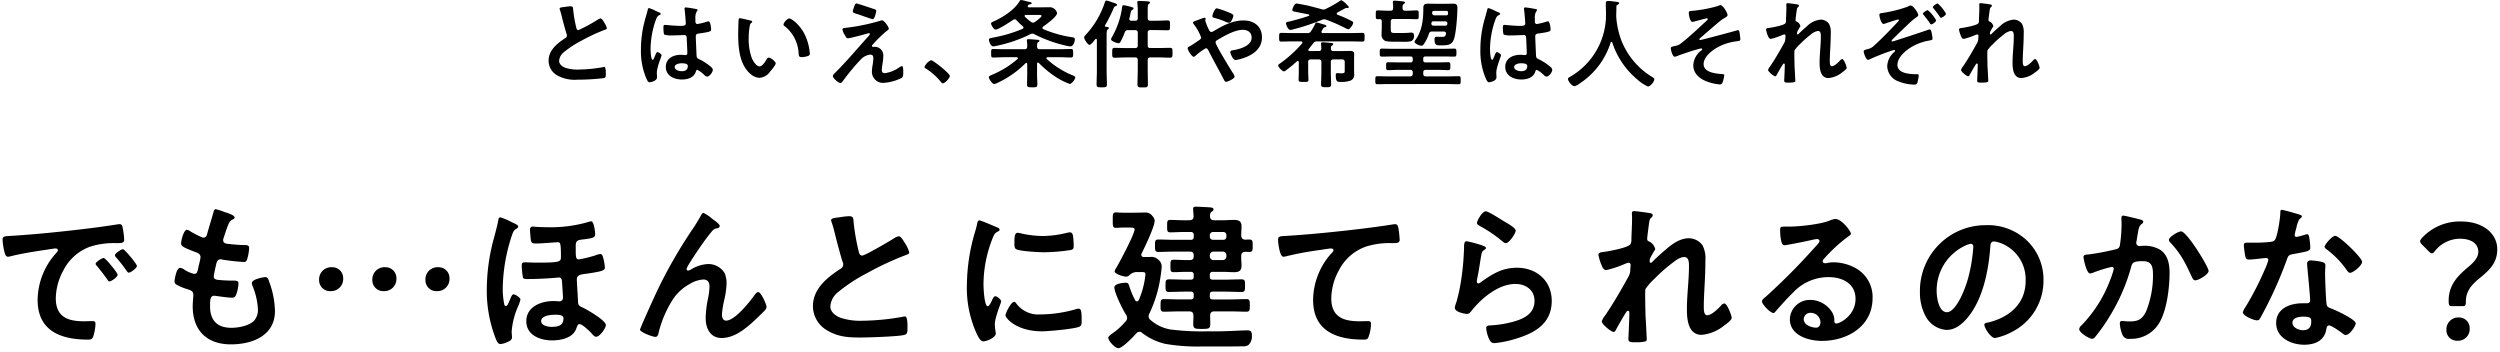 <svg xmlns="http://www.w3.org/2000/svg" width="596" height="84" viewBox="0 0 596 84">
  <g id="グループ_77" data-name="グループ 77" transform="translate(-341 -2399)">
    <rect id="長方形_139" data-name="長方形 139" width="596" height="84" transform="translate(341 2399)" fill="#fff" opacity="0"/>
    <path id="パス_104" data-name="パス 104" d="M-300.39-23.788a17.024,17.024,0,0,0,.418,2.736c.114.418.3,1.254.836,1.254a2.933,2.933,0,0,0,.57-.076c2.432-.646,5.852-1.178,8.4-1.558.38-.038,2.128-.342,2.394-.342s.57.114.57.456c0,.19-.228.456-.646.912A16.878,16.878,0,0,0-292.03-9.5c0,7.41,5.548,9.462,12.008,9.462.646,0,.95-.076,1.216-.646a10.755,10.755,0,0,0,.57-3.116c0-.608-.3-.646-.874-.646-.418,0-1.254.038-1.9.038-3.876,0-6.688-1.064-6.688-5.472a14.227,14.227,0,0,1,1.824-6.688,11.548,11.548,0,0,1,6.46-5.662,18.823,18.823,0,0,1,6.308-.8c.912-.038,1.71.038,1.71-.8a17.288,17.288,0,0,0-.342-2.774c-.076-.456-.152-.95-.722-.95a2.167,2.167,0,0,0-.494.038c-2.85.456-5.738.836-8.626,1.178-5.51.646-11.058,1.216-16.606,1.558C-299.858-24.662-300.39-24.776-300.39-23.788Zm28.728,2.2c-.456,0-1.938.988-1.938,1.444a.908.908,0,0,0,.266.494,32.152,32.152,0,0,1,2.47,3.154c.152.19.3.494.57.494.456,0,1.938-1.064,1.938-1.6C-268.356-18.05-271.282-21.584-271.662-21.584Zm-4.6,2.09c-.418,0-1.938.95-1.938,1.406,0,.19.228.418.342.532.836,1.026,1.672,2.09,2.432,3.192.152.19.266.456.532.456.418,0,1.938-1.026,1.938-1.6C-272.954-15.96-275.842-19.494-276.26-19.494Zm28.614-11.02a14.34,14.34,0,0,0-1.9-.608c-.38,0-.456.342-.57.76-.3,1.1-1.14,3.8-1.482,5.092-.114.418-.266.912-.874.912a1.17,1.17,0,0,1-.494-.114,23.73,23.73,0,0,1-2.584-1.33,2.066,2.066,0,0,0-.874-.418c-.8,0-1.406,2.622-1.406,3.268,0,.684.76,1.026,3.42,2.052.532.19,1.216.418,1.216,1.254a7.859,7.859,0,0,1-.152.836c-.114.57-.266,1.064-.342,1.482-.228,1.1-.342,1.634-.988,1.634a6.894,6.894,0,0,1-2.432-1.064,2.092,2.092,0,0,0-.95-.38c-.95,0-1.33,3-1.33,3.23,0,.494.3.684.722.912a12.619,12.619,0,0,0,2.242.912c.874.266,1.52.494,1.52,1.33,0,.38-.152,1.824-.152,2.774,0,5.776,3.382,9.082,9.12,9.082,5.054,0,10.488-2.052,10.488-7.942a20.832,20.832,0,0,0-1.254-6.65c-.3-.836-.418-1.444-1.026-1.444-.418,0-3.23.494-3.23,1.406a2,2,0,0,0,.152.684,16.423,16.423,0,0,1,1.292,5.51,3.824,3.824,0,0,1-.836,2.7c-1.178,1.33-3.8,1.786-5.51,1.786-3.306,0-5.054-1.748-5.054-5.054,0-1.634,0-2.584,1.026-2.584a3.789,3.789,0,0,1,.608.076c.912.114,2.7.38,3.572.38.646,0,.874-.3,1.064-.874a8.4,8.4,0,0,0,.494-2.546c0-.38-.114-.646-1.14-.646-1.14,0-2.28-.038-3.42-.152-.532-.038-1.33-.076-1.33-.874,0-.3.532-2.7.646-3.154.152-.494.418-.912,1.026-.912a1.11,1.11,0,0,1,.342.076,47.749,47.749,0,0,0,5.168.57c.532,0,.684-.3.836-.836a11.2,11.2,0,0,0,.418-2.47c0-.76-.57-.722-1.292-.722-1.292-.038-2.584-.152-3.876-.3-.532-.076-1.026-.228-1.026-.874a1.341,1.341,0,0,1,.114-.532c.3-.912.608-1.862.95-2.774.532-1.368.8-1.406,1.33-1.672.19-.114.342-.228.342-.418C-245.062-29.754-247-30.286-247.646-30.514Zm25.764,13.224a2.888,2.888,0,0,0-3.04,3.04,2.594,2.594,0,0,0,2.736,2.66,2.891,2.891,0,0,0,3-3.078A2.576,2.576,0,0,0-221.882-17.29Zm12.692,0a2.888,2.888,0,0,0-3.04,3.04,2.594,2.594,0,0,0,2.736,2.66,2.891,2.891,0,0,0,3-3.078A2.576,2.576,0,0,0-209.19-17.29Zm12.654,0a2.888,2.888,0,0,0-3.04,3.04,2.594,2.594,0,0,0,2.736,2.66,2.891,2.891,0,0,0,3-3.078A2.576,2.576,0,0,0-196.536-17.29ZM-168.72-5.966c.608,0,2.052-.038,2.052.836,0,1.71-1.178,2.052-2.85,2.052-.836,0-2.47-.266-2.47-1.368C-171.988-5.776-169.67-5.966-168.72-5.966Zm8.664-22.268a1.616,1.616,0,0,0-.418.076,32.051,32.051,0,0,1-9.842,1.33c-.76,0-2.432-.038-3.116-.114a2.337,2.337,0,0,0-.494-.038c-.532,0-.722.3-.722.76,0,.342.152,2.28.228,2.584.152.646.57.684,1.254.684,1.52,0,4.636-.3,5.092-.3.684,0,.8.19.8,3.572,0,1.178-.494,1.292-6.08,1.292-.874,0-1.748-.076-2.508-.076-.646,0-.76.266-.76.874a21.963,21.963,0,0,0,.3,2.812c.19.38.988.3,1.368.3,1.786,0,5.054-.152,6.84-.342.114,0,.228-.038.3-.038.608,0,.76.456.8.95.038.8.228,3.268.228,3.914a.819.819,0,0,1-.836.836c-.228,0-.836-.076-1.406-.076-2.964,0-6.5,1.33-6.5,4.826,0,3.344,3.344,4.56,6.156,4.56,2.09,0,4.94-.57,5.738-2.774.266-.684.342-1.1.8-1.1.684,0,2.242,1.558,2.736,2.052.076.076.152.19.228.266.38.418.646.684.988.684.874,0,2.318-2.052,2.318-2.774,0-1.14-4.484-3.686-5.51-4.18-.95-.418-1.1-.57-1.14-1.634-.038-1.254-.266-4.18-.266-5.092,0-1.178,1.14-1.178,2.736-1.406,3.192-.494,3.952-.684,3.952-1.444a12.849,12.849,0,0,0-.342-2.052c-.152-.608-.3-1.14-.722-1.14a3.891,3.891,0,0,0-1.14.3,29.523,29.523,0,0,1-4.028.988c-.646,0-.722-.608-.722-2.014v-1.292c0-.95.342-1.292,1.292-1.406,2.584-.3,3.344-.456,3.344-1.216C-159.106-25.612-159.372-28.234-160.056-28.234Zm-18.886.228a13.943,13.943,0,0,0-2.774-1.178c-.38,0-.456.456-.494.722-.228,1.216-.57,2.432-.874,3.648a46.854,46.854,0,0,0-1.862,12.578,31.34,31.34,0,0,0,2.128,11.97c.228.532.494,1.292,1.14,1.292a5.286,5.286,0,0,0,1.672-.494c.57-.266,1.064-.456,1.064-1.14,0-.418-.076-.874-.076-1.368a18.171,18.171,0,0,1,1.52-5.966,8.425,8.425,0,0,0,.57-1.634c0-.494-1.254-1.254-1.634-1.254-.342,0-.532.494-.684.836a8.368,8.368,0,0,1-.342.8c-.3.722-.494,1.14-.8,1.14a.375.375,0,0,1-.38-.342,18.266,18.266,0,0,1-.38-3.838,41.632,41.632,0,0,1,2.28-12.92c.342-.874.494-1.026.874-1.254.19-.114.532-.266.532-.57C-177.46-27.436-178.524-27.778-178.942-28.006Zm31.2,23.9c-.038.076-.684,1.634-.684,1.672,0,.646,3.04,1.748,3.648,1.748.646,0,.722-.684.836-1.178a26.311,26.311,0,0,1,3.5-7.98,11.284,11.284,0,0,1,3.876-3.458,7.078,7.078,0,0,1,3.268-1.064c1.1,0,1.444.76,1.444,1.748a17.119,17.119,0,0,1-.418,3.078,24.468,24.468,0,0,0-.494,4.408c0,2.394,1.1,4.712,3.8,4.712,2.964,0,5.548-2.09,7.638-3.99.912-.836,1.786-1.71,2.66-2.584a1.466,1.466,0,0,0,.418-.836c0-.532-1.292-3.534-1.976-3.534-.3,0-.57.3-.76.532-1.178,1.672-4.788,6.27-6.916,6.27-.76,0-.988-.8-.988-1.444a21.718,21.718,0,0,1,.608-3.724,20,20,0,0,0,.494-3.686,6.357,6.357,0,0,0-.418-2.394,4.515,4.515,0,0,0-4.028-2.242,8.542,8.542,0,0,0-4.028,1.292,1.518,1.518,0,0,1-.684.266.409.409,0,0,1-.38-.38c0-.532,3.306-5.358,3.838-6.08a37.676,37.676,0,0,1,2.394-3.116,1.643,1.643,0,0,1,.988-.494c.342-.038.684-.19.684-.608s-1.368-1.368-1.748-1.634a9.586,9.586,0,0,0-2.128-1.444c-.266,0-.456.38-.57.57-.494.912-.988,1.71-1.558,2.622a117.506,117.506,0,0,0-7.942,13.414C-144.932-10.488-146.338-7.3-147.744-4.1Zm44.878-24.4a2,2,0,0,0,.114.456,24.15,24.15,0,0,1,.722,2.508c.38,1.558,1.444,5.586,1.9,6.954a1.3,1.3,0,0,1,.152.684,1.179,1.179,0,0,1-.646.988c-3.154,2.052-6.574,4.75-6.574,8.892a6.689,6.689,0,0,0,3.5,5.852c2.508,1.482,4.978,1.634,7.79,1.634,1.824,0,9.006-.228,10.45-.608.76-.19.8-.608.8-1.6v-.456c0-.8-.038-2.356-.57-2.356a1.052,1.052,0,0,0-.342.038,57.35,57.35,0,0,1-9.918.988,15.185,15.185,0,0,1-5.054-.684c-1.178-.418-2.508-1.368-2.508-2.736a4.785,4.785,0,0,1,1.862-3.42,38.631,38.631,0,0,1,6.84-4.484,69.882,69.882,0,0,1,9.386-4.37c.3-.114.722-.228.722-.608a7.6,7.6,0,0,0-1.1-2.318c-.228-.38-.874-1.52-1.368-1.52a2.431,2.431,0,0,0-.988.38c-.988.646-7.068,4.218-7.752,4.218-.646,0-.76-.646-.874-1.14a51.963,51.963,0,0,1-1.178-6.8c-.076-.874,0-1.444-1.064-1.444a14.108,14.108,0,0,0-1.824.19C-101.612-29.07-102.866-29.07-102.866-28.5ZM-59.242-9.044c-.722,0-2.052,2.7-2.052,3.23,0,.608,2.546,3.8,8.7,3.8,1.52,0,7.942-.57,9.006-1.14.494-.266.456-.95.456-1.406,0-1.938-.076-2.85-.684-2.85a2.7,2.7,0,0,0-.8.152,31.1,31.1,0,0,1-8.36,1.216A6.511,6.511,0,0,1-58.748-8.7.669.669,0,0,0-59.242-9.044Zm.874-16.454c-.608,0-.8.57-.8,2.394,0,.418-.038,1.216.38,1.482.8.532,5.472.76,6.65.76a44.289,44.289,0,0,0,6.384-.532c.722-.152.722-.456.722-1.254a18.633,18.633,0,0,0-.152-2.052c-.076-.456-.228-.912-.76-.912a3.67,3.67,0,0,0-.684.114,24.838,24.838,0,0,1-5.776.76,24.384,24.384,0,0,1-4.978-.57A5.007,5.007,0,0,0-58.368-25.5Zm-9.12-2.964c-.418,0-.494.494-.57.836a17.479,17.479,0,0,1-.494,1.9A45.47,45.47,0,0,0-70.49-13.148,26.17,26.17,0,0,0-68.172-1.482c.494,1.026.95,1.862,1.6,1.862.8,0,2.964-.912,2.964-1.862a3.372,3.372,0,0,0-.076-.57c-.038-.342-.152-1.216-.152-1.6,0-1.71,1.52-5.168,1.52-5.51,0-.418-.988-1.216-1.368-1.216-.342,0-.57.418-.8.912-.152.38-.684,1.482-1.026,1.482-.874,0-1.026-4.6-1.026-5.32A30.151,30.151,0,0,1-64.41-24.092c.38-.95.532-1.292,1.178-1.634.38-.228.532-.266.532-.494,0-.38-.456-.532-.76-.646C-63.992-27.094-67.184-28.462-67.488-28.462Zm40.774,23.75a1.115,1.115,0,0,1-.456-.874,1.422,1.422,0,0,1,.19-.684,30.422,30.422,0,0,0,2.7-9.12c.076-.494.228-1.672.228-2.09a2.054,2.054,0,0,0-.8-1.6,2.271,2.271,0,0,0-2.014-.646h-1.406c-.342,0-.646-.152-.646-.532a.733.733,0,0,1,.114-.38c.722-1.444,3.078-6.346,3.078-7.752a1.781,1.781,0,0,0-.532-1.1,1.933,1.933,0,0,0-1.824-.836c-.988,0-1.976.038-2.964.038H-33.06c-.912,0-1.52-.076-1.9-.076-.8,0-.76.532-.76,1.862,0,1.292-.038,1.824.76,1.824.38,0,1.064-.076,1.9-.076h.988c.76,0,1.558-.038,1.558.418,0,1.178-3.572,7.828-4.37,9.2a2.205,2.205,0,0,0-.38.8c0,.722,2.242,1.292,2.7,1.292a1.207,1.207,0,0,0,.76-.3,2.678,2.678,0,0,1,1.6-.8h1.292c.646,0,.988.038.988.532a20.488,20.488,0,0,1-1.558,6.08c-.114.19-.228.38-.456.38a.494.494,0,0,1-.456-.3,20.486,20.486,0,0,1-1.368-3.268c-.19-.57-.228-.874-.874-.874s-2.7.228-2.7,1.1c0,1.292,2.014,5.358,2.774,6.5a1.539,1.539,0,0,1,.266.8,1.185,1.185,0,0,1-.342.8A16.312,16.312,0,0,1-35.264-1.9l-.418.3c-.608.418-1.1.8-1.1,1.14,0,.722,1.6,2.47,2.394,2.47.988,0,3.572-2.736,4.256-3.5a1.032,1.032,0,0,1,.76-.418.992.992,0,0,1,.646.266A14.272,14.272,0,0,0-23.142.988a45.077,45.077,0,0,0,8.778.608H-9.5c1.634,0,3.268,0,4.864-.038a2.06,2.06,0,0,0,1.254-.3A2.815,2.815,0,0,0-2.546-.988c0-.76-.152-1.254-1.026-1.254-1.672,0-4.636.228-7.068.228H-13a59.273,59.273,0,0,1-9.082-.456A9.8,9.8,0,0,1-26.714-4.712Zm14.858-19.114a.747.747,0,0,1-.722-.722v-.418a.747.747,0,0,1,.722-.722h2.508a.7.7,0,0,1,.722.722v.418a.7.7,0,0,1-.722.722Zm-.722,3.724a.858.858,0,0,1,.912-.912h2.128a.839.839,0,0,1,.912.912v.19A.858.858,0,0,1-9.538-19h-2.128a.878.878,0,0,1-.912-.912Zm-3.838-4.446a.628.628,0,0,1-.722.722h-4.028c-1.216,0-2.432-.076-3.686-.076-.8,0-.8.418-.8,1.482,0,1.026,0,1.482.8,1.482,1.254,0,2.47-.076,3.686-.076h3.838c.646,0,.912.266.912.912v.19c0,.608-.266.912-.912.912h-.988c-.95,0-1.9-.076-2.85-.076-.8,0-.8.3-.8,1.482,0,1.14,0,1.482.8,1.482.95,0,1.9-.076,2.85-.076h1.178a.628.628,0,0,1,.722.722v.418c0,.532-.228.722-.722.722h-1.14c-1.33,0-2.7-.076-4.028-.076-.836,0-.836.418-.836,1.482s0,1.52.8,1.52c1.368,0,2.7-.076,4.066-.076h1.14c.494,0,.722.19.722.722v.418c0,.532-.228.722-.722.722h-2.584c-1.292,0-2.546-.076-3.8-.076-.8,0-.8.456-.8,1.52,0,.988-.038,1.482.8,1.482,1.254,0,2.508-.076,3.8-.076h2.2c.684,0,1.026.266,1.026.988.038.76-.038,1.368-.038,1.786,0,1.368.266,1.406,2.09,1.406,1.52,0,1.976-.038,1.976-1.14,0-.684-.038-1.368-.038-2.052.038-.722.342-.988,1.026-.988h3.838c1.292,0,2.546.076,3.8.076.8,0,.8-.494.8-1.482,0-1.064,0-1.52-.8-1.52-1.254,0-2.508.076-3.8.076h-4.218c-.494,0-.722-.19-.722-.722v-.418c0-.532.228-.722.722-.722h2.812c1.33,0,2.7.076,4.066.076.8,0,.8-.456.8-1.52s0-1.482-.836-1.482c-1.368,0-2.7.076-4.028.076h-2.812c-.494,0-.722-.19-.722-.722v-.418a.628.628,0,0,1,.722-.722H-9.31c.836,0,1.672.076,2.546.076,1.216,0,1.748-.38,1.748-1.634,0-.722-.114-1.482-.076-2.2,0-.684.266-.988,1.026-1.026.3,0,.608.038.912.038.8,0,.8-.494.8-1.482,0-1.026,0-1.482-.8-1.482a7.322,7.322,0,0,0-.912.038c-.76-.038-.988-.342-1.026-1.064,0-.684.076-1.368.076-2.09,0-1.33-.722-1.558-1.9-1.558-.8,0-1.6.076-2.394.076h-2.2c-.722,0-1.026-.3-1.026-1.064.038-.38.038-.722.38-.95.266-.19.456-.3.456-.57,0-.456-.646-.456-.95-.494-.684-.038-2.66-.152-3.23-.152-.342,0-.684.038-.684.494,0,.228.114,1.672.114,1.748,0,.722-.342.988-1.026.988h-1.634c-.95,0-1.9-.076-2.888-.076-.76,0-.76.342-.76,1.482s0,1.482.8,1.482c.95,0,1.9-.076,2.85-.076h1.976a.628.628,0,0,1,.722.722Zm20.1.76c0,.38.342,3.99,1.254,3.99a2.933,2.933,0,0,0,.57-.076,76.124,76.124,0,0,1,8.4-1.558c.418-.076,2.128-.342,2.432-.342.228,0,.57.152.57.456,0,.228-.494.722-.684.912A16.877,16.877,0,0,0,12.046-9.5c0,7.41,5.548,9.462,12.008,9.462.418,0,.836,0,1.1-.38A9.1,9.1,0,0,0,25.84-3.8c0-.608-.3-.646-.874-.646-.38,0-1.216.038-1.9.038-3.838,0-6.688-1.064-6.688-5.472A14.227,14.227,0,0,1,18.2-16.568a11.5,11.5,0,0,1,6.5-5.662,18.582,18.582,0,0,1,6.308-.8c.874-.038,1.672.038,1.672-.8a22.928,22.928,0,0,0-.3-2.774c-.114-.456-.19-.95-.76-.95a1.85,1.85,0,0,0-.456.038c-2.85.456-5.776.836-8.626,1.178-5.548.646-11.1,1.216-16.644,1.558C4.218-24.662,3.686-24.776,3.686-23.788Zm44.992.3c-.608,0-.646.57-.646,1.672,0,.266-.038.532-.038.836a60.7,60.7,0,0,1-.912,8.284c-.228,1.254-.532,2.508-.874,3.724a5.837,5.837,0,0,0-.38,1.33c0,1.1,2.546,1.482,2.888,1.482.532,0,.836-.418,1.14-.8,2.394-3,6.422-6.346,10.412-6.346,2.432,0,4.56,1.406,4.56,4.028,0,3.23-2.812,4.408-5.51,5.092a25.386,25.386,0,0,1-5.054.76c-.494.038-.95.076-.95.684a7.908,7.908,0,0,0,.646,2.47C54.3.456,54.53.8,55.366.8a25.4,25.4,0,0,0,4.94-1.026c4.6-1.368,8.626-3.648,8.626-9.044,0-4.788-3.61-7.9-8.284-7.9-3.61,0-5.89,1.52-8.7,3.5a.848.848,0,0,1-.494.228c-.266,0-.38-.228-.38-.456a5.764,5.764,0,0,1,.114-.8c.38-1.748.608-3.534.912-5.282.152-.76.19-1.1.8-1.482.152-.076.342-.19.342-.418,0-.3-.418-.418-.684-.532A26.98,26.98,0,0,0,48.678-23.484Zm2.432-4.37c0,.418.494.608.874.836a31.1,31.1,0,0,1,4.788,3.23c.3.228.8.76,1.216.76.8,0,2.356-2.318,2.356-3,0-.646-2.2-1.862-2.774-2.2-.684-.418-3.762-2.394-4.332-2.394C52.326-30.628,51.11-28.348,51.11-27.854Zm37.544-2.812c-.418,0-.608.114-.608.532,0,.266.038.722.038,1.178,0,1.672-.152,3.952-.152,4.978a2.465,2.465,0,0,1-.19,1.14c-.456.912-5.282,1.748-6.422,1.9-.456.076-1.254.076-1.254.684a11.228,11.228,0,0,0,.8,2.584c.19.494.494,1.064,1.1,1.064a26.265,26.265,0,0,0,4.6-1.558,2.307,2.307,0,0,1,.684-.19c.342,0,.494.266.494.57s-.076.646-.076.988a3.57,3.57,0,0,1-.456,1.786c-1.748,3.154-3.534,6.27-5.586,9.272a4.059,4.059,0,0,0-.76,1.368c0,.646,2.2,2.508,2.85,2.508.228,0,.38-.228.494-.456.38-.722,1.558-2.774,1.976-3.458.38-.57.646-1.14.912-1.14s.342.3.342.494c0,1.71-.228,5.928-.228,6.27,0,.76.684.76,1.6.76,2.812,0,2.774-.38,2.774-.646,0-.418-.114-2.47-.19-4.028-.038-.646-.114-1.786-.114-2.014,0-.874-.152-5.51,0-6A12.693,12.693,0,0,1,93.4-14.516,38.253,38.253,0,0,1,97.546-18.2c.8-.608,1.9-1.52,2.964-1.52,1.14,0,1.14,1.33,1.14,2.166,0,3.42-.494,6.878-.494,10.3,0,2.394.3,6.08,3.5,6.08a9.832,9.832,0,0,0,5.358-2.2c.418-.3,1.824-1.292,1.824-1.824,0-.608-1.1-3.458-1.748-3.458a1.089,1.089,0,0,0-.722.418c-.684.76-2.318,2.394-3.344,2.394-.874,0-.836-1.33-.836-2.242,0-1.6.114-3.306.19-4.94.114-1.938.19-3.914.19-5.89a6.911,6.911,0,0,0-.684-3.61,4.1,4.1,0,0,0-3.268-1.672c-2.09,0-3.99,1.368-5.51,2.7-.912.76-2.432,2.128-3.23,2.964-.076.076-.19.19-.3.19-.228,0-.3-.19-.3-.38a2.954,2.954,0,0,1,.076-.608c.114-.266.836-1.6,1.026-1.862.076-.114.228-.266.228-.418A2.723,2.723,0,0,0,92.3-23.37c-.342-.114-.608-.228-.608-.646,0-.532.266-2.394.342-3.04.228-1.558.19-1.672.684-2.09a.851.851,0,0,0,.3-.57c0-.228-.228-.342-.418-.418C92.226-30.248,89.072-30.666,88.654-30.666ZM133-4.18c0,.608-.3,1.292-1.026,1.292-1.14,0-2.964-.646-2.964-2.014a1.574,1.574,0,0,1,1.634-1.52A2.322,2.322,0,0,1,133-4.18ZM136.534-28.8a5.184,5.184,0,0,0-1.444.418c-2.2.874-7.182,1.406-9.614,1.406h-.912c-1.14,0-1.178.076-1.178.95,0,.646.114,3.5.95,3.5.608,0,5.966-1.1,6.878-1.33a9.117,9.117,0,0,1,.912-.152c.3,0,.646.114.646.456,0,.38-.684,1.064-.988,1.368A152.272,152.272,0,0,1,119.966-10.26c-.342.266-.912.684-.912,1.14,0,.608,1.938,2.736,2.736,2.736a.515.515,0,0,0,.418-.266c1.368-1.558,2.736-3.116,4.218-4.56a11.536,11.536,0,0,1,8.512-3.724c3.306,0,6.422,1.52,6.422,5.206,0,3.838-3.61,5.852-4.6,5.852-.3,0-.418-.228-.456-.494a3.779,3.779,0,0,0-.684-2.432,6.2,6.2,0,0,0-5.054-2.7A4.772,4.772,0,0,0,125.7-4.9c0,3.876,4.484,5.168,7.638,5.168,6.118,0,12.084-3.5,12.084-10.222a7.854,7.854,0,0,0-4.522-7.372,11.145,11.145,0,0,0-4.674-1.14,7.22,7.22,0,0,0-1.558.152,2.224,2.224,0,0,1-.494.076c-.342,0-.646-.19-.646-.494a1.136,1.136,0,0,1,.38-.646,36.8,36.8,0,0,1,5.51-5.092c.418-.3.836-.532.836-.8C140.258-25.916,138.054-28.8,136.534-28.8Zm32.3,5.928c.418,0,.608.3.608.684a38.645,38.645,0,0,1-1.216,7.41c-1.064,3.876-3.192,8.208-5.092,8.208-1.938,0-2.432-3.534-2.432-4.94a11.758,11.758,0,0,1,6.84-10.944A4.274,4.274,0,0,1,168.834-22.876Zm3.648-4.446a15.655,15.655,0,0,0-15.77,15.96,11.912,11.912,0,0,0,1.178,5.4,6.125,6.125,0,0,0,5.168,3.61c2.09,0,3.762-1.406,5.016-2.926,3.648-4.37,4.978-11.134,5.4-16.682.038-.646.038-1.482.912-1.482a6.637,6.637,0,0,1,1.444.342,9.218,9.218,0,0,1,6.08,9.082c0,5.434-3.914,8.7-8.892,9.88-.38.076-.95.152-.95.532,0,.836,1.558,3.192,2.546,3.192a14.784,14.784,0,0,0,4.142-1.52,13.654,13.654,0,0,0,7.41-12.274,12.853,12.853,0,0,0-3.838-9.348A13.515,13.515,0,0,0,172.482-27.322Zm46.474,1.482c-.684,0-2.888,1.33-2.888,2.014a.983.983,0,0,0,.342.646c2.546,2.7,3.572,4.864,5.092,8.132.19.38.38.874.874.874.76,0,3.154-1.406,3.154-2.242C225.53-17.366,220.362-25.84,218.956-25.84ZM205.162-29.6c-.418,0-.418.456-.418.76,0,.456.038.874.038,1.292a35.039,35.039,0,0,1-.38,4.9c-.114.8-.494.988-1.254,1.14a59.438,59.438,0,0,1-6.308,1.178c-.494.038-1.14.038-1.14.608,0,.19.646,3.914,1.6,3.914a3.155,3.155,0,0,0,.8-.228,31.009,31.009,0,0,1,4.332-1.33.459.459,0,0,1,.494.494,20.852,20.852,0,0,1-.95,2.85,31.188,31.188,0,0,1-6.764,10.6,1.421,1.421,0,0,0-.532.874c0,.874,2.432,2.318,3.078,2.318a1.043,1.043,0,0,0,.684-.38,43.7,43.7,0,0,0,3.8-5.472,44.945,44.945,0,0,0,4.826-11.286c.266-1.064.646-1.368,2.812-1.368,2.28,0,2.394,1.558,2.394,3.458A22.887,22.887,0,0,1,210.6-6.688c-.95,1.862-1.9,2.318-3.952,2.318-.76,0-1.406-.114-1.786-.114s-.494.266-.494.646a8.246,8.246,0,0,0,.646,2.7,1.607,1.607,0,0,0,1.748.912,7.765,7.765,0,0,0,7.182-4.1c1.672-3.04,2.28-8.17,2.28-11.666,0-2.09-.418-4.294-2.318-5.51a7.447,7.447,0,0,0-4.332-.874c-.152,0-.3.038-.456.038a.767.767,0,0,1-.836-.8,1.616,1.616,0,0,1,.076-.418c.114-.646.19-1.178.266-1.634.228-1.33.3-1.938,1.026-2.47.152-.114.3-.228.3-.456,0-.418-.646-.532-.95-.608C208.43-28.88,205.542-29.6,205.162-29.6Zm42.9,24.092c1.9,0,1.938.418,1.938,1.178,0,1.33-.608,2.052-1.976,2.052-.988,0-2.508-.608-2.508-1.786C245.518-5.282,247.152-5.51,248.064-5.51Zm1.862-13.414c-.57,0-.912.228-.912.836,0,.19.038.342.038.532.114,1.482.684,6.992.684,8.208,0,.456-.342.646-.8.646h-.988c-3,0-6.308,1.216-6.308,4.712,0,3.534,3.61,5.168,6.688,5.168,2.584,0,4.826-.95,5.282-3.724.038-.342.19-.874.608-.874.608,0,2.47,1.33,3.04,1.748.266.19.608.532.988.532.95,0,2.356-2.166,2.356-2.774,0-.912-4.484-3-5.358-3.344-.114-.038-.266-.114-.38-.152-.57-.228-1.064-.38-1.178-.95-.19-.8-.38-6.27-.38-7.372,0-.8.076-1.938.076-2.014,0-.456-.342-.684-.76-.8A15.91,15.91,0,0,0,249.926-18.924Zm5.814-5.852c-.8,0-2.546,2.09-2.546,2.622,0,.266.342.494.494.608a21.533,21.533,0,0,1,4.75,4.9c.19.266.456.684.836.684.684,0,2.85-1.71,2.85-2.622C262.124-19.57,256.69-24.776,255.74-24.776ZM242.972-30.97c-.342,0-.342.38-.342.646,0,1.216-.646,5.434-1.216,6.384-.3.494-.646.532-1.14.608a33.742,33.742,0,0,1-3.914.19h-1.748c-.418,0-.684.114-.684.608,0,.38.19,1.748.266,2.2.152.874.3,1.216.95,1.216.874,0,3.8-.38,4.1-.38a.511.511,0,0,1,.532.494,14.855,14.855,0,0,1-.874,2.318A70.954,70.954,0,0,1,234.384-7.9a4.2,4.2,0,0,0-.684,1.368c0,.8,2.546,1.9,3.382,1.9.418,0,.532-.152.76-.532A96.7,96.7,0,0,0,244.036-18.7c.456-1.254.418-1.52,1.786-1.748,3.5-.646,3.952-.722,3.952-1.558a18.042,18.042,0,0,0-.19-2.014c-.076-.456-.114-1.14-.57-1.14a1.35,1.35,0,0,0-.38.076,18.389,18.389,0,0,1-2.166.57A.442.442,0,0,1,246.05-25a12.319,12.319,0,0,1,.418-1.71,6.629,6.629,0,0,1,.684-2.014c.342-.266.608-.418.608-.684s-.418-.38-.608-.456C246.544-30.058,243.39-30.97,242.972-30.97ZM286.026-8.018c.722,0,.836-.19.836-1.1,0-2.394,1.33-3.952,3.078-5.4,2.584-2.09,4.408-3.8,4.408-7.068,0-3.61-3.23-6.612-8.664-6.612a12.229,12.229,0,0,0-9.272,3.914c-.3.342-.456.57-.456.8,0,.266.152.494.494.836l1.52,1.52c.342.342.57.532.8.532s.456-.228.76-.608a7.679,7.679,0,0,1,5.852-2.888c2.888,0,4.446,1.254,4.446,3.116,0,1.33-.95,2.394-2.242,3.5-2.508,2.09-4.826,4.294-4.826,8.17,0,1.064.114,1.292.874,1.292Zm-.874,2.7a2.841,2.841,0,0,0-2.926,3.04A2.487,2.487,0,0,0,284.848.228,2.769,2.769,0,0,0,287.774-2.7,2.535,2.535,0,0,0,285.152-5.32Z" transform="translate(642 2480)"/>
    <path id="パス_107" data-name="パス 107" d="M-173.592-17.25a1.213,1.213,0,0,0,.069.276,14.616,14.616,0,0,1,.437,1.518c.23.943.874,3.381,1.15,4.209a.788.788,0,0,1,.092.414.713.713,0,0,1-.391.6c-1.909,1.242-3.979,2.875-3.979,5.382A4.048,4.048,0,0,0-174.1-1.311a8.621,8.621,0,0,0,4.715.989,55.08,55.08,0,0,0,6.325-.368c.46-.115.483-.368.483-.966v-.276c0-.483-.023-1.426-.345-1.426a.637.637,0,0,0-.207.023,34.712,34.712,0,0,1-6,.6,9.191,9.191,0,0,1-3.059-.414c-.713-.253-1.518-.828-1.518-1.656a2.9,2.9,0,0,1,1.127-2.07,23.382,23.382,0,0,1,4.14-2.714,42.3,42.3,0,0,1,5.681-2.645c.184-.069.437-.138.437-.368a4.6,4.6,0,0,0-.667-1.4c-.138-.23-.529-.92-.828-.92a1.471,1.471,0,0,0-.6.23,37.182,37.182,0,0,1-4.692,2.553c-.391,0-.46-.391-.529-.69a31.451,31.451,0,0,1-.713-4.117c-.046-.529,0-.874-.644-.874a8.539,8.539,0,0,0-1.1.115C-172.833-17.595-173.592-17.595-173.592-17.25Zm30.567,13.639c0,.943-.575,1.265-1.449,1.265-.575,0-1.679-.253-1.679-.989,0-.713,1.127-.9,1.656-.9C-144.06-4.232-143.025-4.209-143.025-3.611Zm-.46-13.938a.282.282,0,0,0-.322.322c0,.069.023.161.023.23.092.575.276,2.806.276,3.289,0,.506-.529.552-1.081.552h-.368c-1.2,0-3.243-.23-3.519-.23-.345,0-.368.276-.368.575s.023,1.61.23,1.748a5.108,5.108,0,0,0,1.748.184h.3c.92,0,2.553-.092,2.737-.092.575,0,.529.644.552.874.023.667.138,2.852.138,3.427,0,.3-.138.483-.46.483h-.161a5.891,5.891,0,0,0-.9-.069c-1.794,0-3.611.828-3.611,2.9,0,2.116,2,2.99,3.841,2.99,1.38,0,2.921-.46,3.335-1.932.046-.184.115-.368.345-.368a6.536,6.536,0,0,1,1.7,1.265,1.052,1.052,0,0,0,.644.345c.529,0,1.334-1.058,1.334-1.587,0-.391-.322-.644-.6-.874a12.772,12.772,0,0,0-2.484-1.61c-.506-.253-.736-.3-.782-.9-.023-.6-.184-4.117-.184-4.577,0-.575.276-.667.782-.736,2.714-.368,2.875-.529,2.875-.966,0-.345-.161-1.932-.621-1.932a1.834,1.834,0,0,0-.345.069,14.622,14.622,0,0,1-2.3.575c-.345,0-.483-.276-.483-.6v-.644a3.2,3.2,0,0,1,.253-1.633c.115-.207.253-.253.253-.46,0-.138-.115-.184-.23-.207A21.765,21.765,0,0,0-143.485-17.549Zm-7.314.759a8.71,8.71,0,0,0-1.472-.6c-.207,0-.276.23-.3.391-.253,1.012-.575,2-.828,3.013a26.42,26.42,0,0,0-.8,6.44A16.562,16.562,0,0,0-152.846-.46c.161.322.345.759.736.759.115,0,1.748-.276,1.748-1.173,0-.368-.046-.736-.046-1.1,0-1.334,1.127-3.864,1.127-4.186,0-.276-.736-.736-.989-.736-.276,0-.506.759-.621,1.012-.23.529-.345.828-.506.828-.437,0-.506-2.185-.506-2.553a21.235,21.235,0,0,1,1.265-6.992c.276-.713.414-.92.943-1.173.115-.046.207-.092.207-.23,0-.23-.414-.391-.6-.46C-150.224-16.514-150.5-16.652-150.8-16.79Zm30.59,3.312a.379.379,0,0,0,.207.345,8.822,8.822,0,0,1,3.4,6.555c.046.552.023.874.759.874a4.862,4.862,0,0,0,1.288-.207c.391-.115.621-.23.621-.667a12.548,12.548,0,0,0-1.357-4.784c-1.1-2.116-3.036-3.565-3.542-3.565C-119.289-14.927-120.209-13.915-120.209-13.478Zm-10.373-1.495a.286.286,0,0,0-.322.253c-.046.207-.115,3.128-.115,3.5,0,2.438.184,5.336,1.334,7.5.759,1.4,2.093,2.944,3.795,2.944a3.308,3.308,0,0,0,2.461-1.449c.322-.368,1.357-1.564,1.357-2,0-.414-1.173-1.357-1.656-1.357-.3,0-.483.345-.621.575-.276.506-.943,1.518-1.587,1.518-.805,0-1.564-1.357-1.84-2a13.142,13.142,0,0,1-.736-4.807,17.138,17.138,0,0,1,.184-2.438c.069-.391.092-.851.414-1.1.138-.115.23-.161.23-.3,0-.23-.322-.276-.506-.322C-128.581-14.536-130.283-14.973-130.582-14.973Zm34.155,9.108a2.043,2.043,0,0,0-2-2.3c-.161,0-.3.023-.46.023a.23.23,0,0,1-.23-.23c0-.161.184-.345.3-.46a29.061,29.061,0,0,1,3.2-3.105c.207-.138.506-.322.506-.575,0-.345-1.058-1.955-1.61-1.955a2.039,2.039,0,0,0-.644.161,48.69,48.69,0,0,1-8.3,1.656c-.253.023-.483.069-.483.368a3.478,3.478,0,0,0,.529,1.288,1.715,1.715,0,0,1,.161.276c.207.345.3.529.621.529.391,0,3.082-.713,3.611-.851a14.226,14.226,0,0,1,1.4-.368.188.188,0,0,1,.207.184c0,.23-.621.851-.828,1.081-2.461,2.737-4.83,5.566-7.452,8.165-.184.184-.552.506-.552.782,0,.529,1.357,1.679,1.84,1.679.23,0,.506-.437.644-.6a49.49,49.49,0,0,1,4.37-5.221A3.694,3.694,0,0,1-99.555-6.3c.552,0,.759.3.759.828a10.294,10.294,0,0,1-.138,1.449,11.876,11.876,0,0,0-.207,1.817A2.649,2.649,0,0,0-96.312.437,11.4,11.4,0,0,0-92.057-.736c.414-.23.391-.966.391-1.38,0-.253.023-1.449-.3-1.449a1.821,1.821,0,0,0-.644.3,7.583,7.583,0,0,1-3.4,1.38.662.662,0,0,1-.759-.759c0-.345.115-1.127.161-1.5A10.982,10.982,0,0,0-96.427-5.865Zm-6.348-12.627c-.253,0-.345.092-.575.713a6.1,6.1,0,0,0-.345,1.173c0,.368.506.46,1.311.713.161.046.552.184.989.345.989.345,2.277.805,2.438.805.529,0,.851-1.84.851-1.955,0-.276-.207-.368-.437-.437C-99.049-17.3-102.591-18.492-102.775-18.492ZM-86.606-3.358c0,.207.253.345.414.437A14.166,14.166,0,0,1-82.7.207c.115.138.276.345.46.345.529,0,1.679-1.265,1.679-1.771,0-.575-3.956-3.749-4.485-3.749A3.141,3.141,0,0,0-86.606-3.358Zm26.841-.782c.023-.138.069-.276.23-.276a.284.284,0,0,1,.184.092A23.806,23.806,0,0,0-55-.782,16.476,16.476,0,0,0-51.991.69c.483,0,1.334-1.1,1.334-1.541,0-.253-.322-.368-.621-.506a20.558,20.558,0,0,1-6.164-3.887.25.25,0,0,1-.092-.207c0-.161.138-.207.276-.23h2.852c.9,0,1.794.069,2.691.069.552,0,.552-.23.552-1.035,0-.759,0-.989-.552-.989-.9,0-1.794.046-2.691.046h-4.715c-.437,0-.6-.161-.644-.6,0-.69.023-.92.276-1.1.161-.092.3-.161.3-.3,0-.207-.345-.23-.506-.253-.437-.023-1.679-.138-2.07-.138-.207,0-.437.023-.437.3a.506.506,0,0,0,.023.184,7.92,7.92,0,0,1,.069,1.265c-.023.46-.184.644-.621.644h-4.761c-.9,0-1.794-.046-2.691-.046-.552,0-.529.23-.529.989,0,.805-.023,1.035.529,1.035.9,0,1.794-.069,2.691-.069h2.852c.046.023.3.023.3.23a.343.343,0,0,1-.092.207,22.124,22.124,0,0,1-5.957,3.7c-.552.253-.874.368-.874.621,0,.414.828,1.633,1.265,1.633a2.656,2.656,0,0,0,.9-.322A1.356,1.356,0,0,1-68.919.3a22.892,22.892,0,0,0,6.394-4.531.343.343,0,0,1,.207-.092c.161,0,.207.138.207.276v2.507c0,.828-.046,1.633-.046,2.346,0,.69.322.69,1.242.69s1.219,0,1.219-.69c0-.782-.069-1.564-.069-2.346ZM-61.214-14.1a18.453,18.453,0,0,1-1.449-1.219.321.321,0,0,1-.069-.207c0-.184.138-.23.3-.23H-59.4c.368,0,.713.023.713.207,0,.322-1.265,1.242-1.564,1.449a.889.889,0,0,1-.483.184A.889.889,0,0,1-61.214-14.1Zm.851,2.967A32.33,32.33,0,0,0-53.1-8.487a7.851,7.851,0,0,0,1.242.23c.736,0,1.1-1.15,1.1-1.633s-.276-.483-.667-.552a27.689,27.689,0,0,1-6.854-1.932.38.38,0,0,1-.207-.3c0-.161.092-.23.184-.322.713-.483,3.312-2.369,3.312-3.22a1.847,1.847,0,0,0-1.633-1.38c-.667,0-1.334.023-2.024.023H-61.72c-.138,0-.276-.069-.276-.23a.306.306,0,0,1,.069-.184.545.545,0,0,1,.483-.3c.161-.023.391-.092.391-.276s-.23-.23-.828-.368c-.115-.023-.253-.046-.414-.092a9.112,9.112,0,0,0-1.265-.3c-.23,0-.345.23-.506.506-1.2,1.886-3.818,3.588-5.842,4.508-.46.207-.828.345-.828.6,0,.345.667,1.449,1.081,1.449.667,0,3.473-1.84,4.14-2.3a.661.661,0,0,1,.414-.161.587.587,0,0,1,.46.253,14.149,14.149,0,0,0,1.472,1.4.439.439,0,0,1,.161.322c0,.161-.138.253-.253.322A32.935,32.935,0,0,1-70.046-10.4c-.782.161-1.2.207-1.2.529s.368,1.61,1.058,1.61a2.876,2.876,0,0,0,.437-.069,32.988,32.988,0,0,0,8.372-2.829,1.171,1.171,0,0,1,.483-.138A1.094,1.094,0,0,1-60.363-11.132Zm24.61-3.887c0,.46-.184.644-.644.644h-.874c-.276,0-.506-.115-.506-.437a.391.391,0,0,1,.023-.161,8.284,8.284,0,0,0,.23-.989c.115-.552.184-.828.391-.966.138-.069.368-.184.368-.368,0-.23-.3-.3-.483-.345a12.564,12.564,0,0,0-1.909-.437c-.322,0-.3.345-.345.6a19.683,19.683,0,0,1-2.323,6.854,2.134,2.134,0,0,0-.3.667c0,.483,1.472.943,1.794.943.23,0,.345-.161.46-.345a15.305,15.305,0,0,0,1.012-2.254.781.781,0,0,1,.851-.529h1.61c.46,0,.644.184.644.644v2.99c0,.46-.184.644-.644.644h-2.208c-.874,0-1.748-.046-2.645-.046-.6,0-.6.253-.6,1.15s-.023,1.2.6,1.2c.9,0,1.771-.069,2.645-.069H-36.4c.46,0,.644.207.644.644v2.185c0,1.2-.069,2.415-.069,3.611,0,.713.322.713,1.242.713.966,0,1.242,0,1.242-.736,0-1.2-.046-2.392-.046-3.588V-4.991c0-.437.184-.644.621-.644h2.024c.9,0,1.771.069,2.645.069.644,0,.621-.3.621-1.2,0-.874.023-1.15-.621-1.15-.874,0-1.748.046-2.645.046h-2.024c-.437,0-.621-.184-.621-.644V-11.5c0-.46.184-.644.621-.644h1.495c.9,0,1.771.046,2.668.046.552,0,.529-.276.529-1.15,0-.92.046-1.2-.552-1.2-.874,0-1.771.069-2.645.069h-1.495c-.437,0-.621-.184-.621-.644v-1.955c0-.736.023-1.219.253-1.38.184-.138.276-.184.276-.345,0-.276-.391-.276-.575-.3-.483-.023-1.587-.092-2-.092-.207,0-.437.023-.437.3,0,.069.023.161.023.23.046.552.092,1.2.092,1.817Zm-9.752,12.7c0,1.035-.069,2.047-.069,3.082,0,.713.23.736,1.242.736.989,0,1.219-.023,1.219-.736,0-1.035-.069-2.047-.069-3.082v-8.6c0-.759.023-1.2.276-1.38.161-.115.253-.161.253-.322,0-.3-.46-.276-.667-.3-.138-.023-.276-.069-.276-.23a.426.426,0,0,1,.046-.161A30.137,30.137,0,0,0-41.6-17.158c.184-.437.207-.552.552-.69.138-.046.345-.138.345-.3,0-.23-.322-.345-.506-.414-.3-.092-1.771-.621-1.978-.621-.276,0-.368.276-.437.483A20.708,20.708,0,0,1-48.15-11.04c-.161.184-.391.414-.391.667,0,.391.851,1.748,1.288,1.748.345,0,1.127-1.035,1.357-1.334a.284.284,0,0,1,.184-.092c.161,0,.207.115.207.253Zm28.566-15.019c-.506,0-1.035,1.61-1.035,1.863,0,.322.3.368.552.437a17.821,17.821,0,0,1,2.438.828,3.168,3.168,0,0,0,.966.322c.6,0,1.058-1.472,1.058-1.7,0-.368-.9-.69-1.357-.874A19.455,19.455,0,0,0-16.939-17.342ZM-22.413-5.773c.115,0,.322-.184.437-.253A11.9,11.9,0,0,1-19.515-7.82c.276,0,.437.23.552.437,1.15,2.277,2.392,4.462,3.565,6.716.23.46.391.851.713.851.437,0,2.024-.805,2.024-1.242a3.108,3.108,0,0,0-.506-.989c-.575-.9-4.048-6.555-4.048-7.176,0-.276.23-.437.46-.575,1.61-.966,4.163-2.415,6.026-2.415,1.173,0,2.116.6,2.116,1.84,0,2-2.76,2.737-4.347,3.013-.3.046-.736.069-.736.46,0,.322.621,1.886,1.219,1.886a6.123,6.123,0,0,0,.9-.161c2.645-.667,5.428-2.139,5.428-5.244,0-2.645-1.909-4.025-4.416-4.025-2.576,0-4.922,1.242-7.084,2.53a1.151,1.151,0,0,1-.552.207c-.3,0-.414-.184-.552-.437a13.893,13.893,0,0,1-.92-2.277.433.433,0,0,1,.046-.184.978.978,0,0,0,.046-.253c0-.161-.115-.23-.276-.23a3.537,3.537,0,0,0-.759.23c-.322.115-.621.23-.874.322-.69.253-1.1.391-1.1.6a.683.683,0,0,0,.23.437A12.683,12.683,0,0,1-20.642-10.4c0,.345-.322.552-.575.713-.552.368-1.656,1.15-2.162,1.4-.253.138-.483.23-.483.483C-23.862-7.337-22.85-5.773-22.413-5.773ZM8.131-14.582a1.5,1.5,0,0,1,.552-.138,1.791,1.791,0,0,1,.483.092,42.071,42.071,0,0,1,4.554,2,2.088,2.088,0,0,0,.713.276c.414,0,1.173-1.15,1.173-1.541,0-.23-.23-.345-.414-.437A28.438,28.438,0,0,0,11.88-15.8c-.092-.069-.207-.138-.207-.276,0-.184.322-.345.46-.414.552-.3,1.7-.943,1.794-.943a.449.449,0,0,1,.161.023h.161c.138,0,.3-.046.3-.207s-.253-.391-.552-.69a4.415,4.415,0,0,0-1.2-.966.586.586,0,0,0-.3.138A27.857,27.857,0,0,1,9.074-17.2a1.2,1.2,0,0,1-.575.161,1.634,1.634,0,0,1-.46-.092c-1.058-.3-2.139-.575-3.22-.851-.3-.069-2.576-.506-2.737-.506-.529,0-.989,1.334-.989,1.518a.4.4,0,0,0,.23.345c.161.069,3.2.644,3.657.736.069.046.161.092.161.184s-.069.138-.161.184c-1.472.506-2.99.92-4.508,1.311-.276.069-.9.092-.9.46,0,.184.414,1.564,1.081,1.564a4.768,4.768,0,0,0,.92-.207A50.943,50.943,0,0,0,8.131-14.582Zm2.162,6.854c0-.437,0-.575.253-.736.161-.115.3-.184.3-.345,0-.184-.23-.23-.391-.253-.276-.046-1.863-.184-2.139-.184-.207,0-.391.092-.391.345,0,.046.023.138.023.207.023.23.046.713.069.966-.046.437-.23.575-.644.575H5.233c-.184,0-.322-.069-.322-.253A.292.292,0,0,1,5-7.613c.368-.46.713-.943,1.081-1.38a1,1,0,0,1,.989-.46h7.935c.92,0,1.84.046,2.783.046.529,0,.529-.23.529-1.012,0-.828,0-1.058-.529-1.058-.943,0-1.863.046-2.783.046h-6.6c-.184,0-.368-.069-.368-.3a.444.444,0,0,1,.069-.23c.391-.667.437-.782.736-.874.161-.023.368-.092.368-.276,0-.23-.437-.322-.6-.368a17.058,17.058,0,0,0-1.748-.483c-.184,0-.253.184-.322.322a14.727,14.727,0,0,1-.989,1.748.913.913,0,0,1-.943.46H1.254c-.92,0-1.84-.046-2.783-.046-.529,0-.529.23-.529,1.035s0,1.035.529,1.035c.943,0,1.863-.046,2.783-.046H3.163c.161.023.322.069.322.276a.371.371,0,0,1-.069.207A29.2,29.2,0,0,1-1.621-4.347c-.184.115-.667.414-.667.667,0,.345,1.012,1.38,1.38,1.38a1.2,1.2,0,0,0,.575-.322,27.227,27.227,0,0,0,2.507-2.07.413.413,0,0,1,.207-.092c.184,0,.253.138.253.3v2.323c0,.621-.046,1.242-.046,1.863,0,.529.345.506,1.2.506.828,0,1.15.046,1.15-.506,0-.621-.069-1.242-.069-1.863V-4.508a.563.563,0,0,1,.644-.644H7.372a.563.563,0,0,1,.644.644v2.484c0,.943-.069,1.886-.069,2.829,0,.621.276.667,1.219.667.851,0,1.173-.023,1.173-.644,0-.943-.069-1.909-.069-2.852V-4.508a.563.563,0,0,1,.644-.644h2.024a.563.563,0,0,1,.644.644v1.932c0,.552.023.736-.805.736-.414,0-.8-.046-.989-.046-.3,0-.345.23-.345.483,0,1.633.437,1.61,1.15,1.61a6.349,6.349,0,0,0,2.392-.322,1.468,1.468,0,0,0,.851-1.564c0-.391-.023-.782-.023-1.15V-5.175c0-.529.023-.966.023-1.265,0-.69-.529-.736-1.081-.736s-1.081.023-1.633.023H10.914C10.5-7.153,10.316-7.291,10.293-7.728Zm24.771-7.935c-.437,0-.621-.161-.644-.6.023-.46.207-.46.713-.46H37.5c.414,0,.713-.046.713.437v.23c0,.3-.161.391-.46.391Zm2.99,2.024c-.069.322-.184.437-.483.437H34.788c-.322,0-.552-.138-.552-.483a.391.391,0,0,1,.023-.161.414.414,0,0,1,.483-.391h2.714C37.87-14.237,38.054-14.076,38.054-13.639Zm-4.416,2.415a.726.726,0,0,1,.828-.575H37.18c.3,0,.552.115.552.46a.391.391,0,0,1-.023.161c-.184.621-.23.644-1.242.644-.368,0-.782-.023-.989-.023-.391,0-.483.253-.483.6,0,1.495.529,1.449,1.564,1.449,1.449,0,2.484-.046,3.013-1.334.575-1.449.874-5.934.874-7.613,0-.805-.322-.989-1.081-.989-.552,0-1.081.023-1.633.023h-2.6c-.575,0-1.15-.023-1.725-.023-.667,0-1.081.138-1.081,1.012,0,2.668-.253,5.336-1.84,7.59-.115.161-.253.3-.253.46,0,.483,1.242.966,1.633.966A.63.63,0,0,0,32.4-8.74,9.663,9.663,0,0,0,33.638-11.224ZM32.3-5.336c0-.368.161-.529.552-.529h4.278c.874,0,1.725.046,2.576.046.506,0,.506-.276.506-.966s0-.943-.506-.943c-.851,0-1.7.046-2.576.046H25.013c-.851,0-1.725-.046-2.576-.046-.506,0-.506.253-.506.943s0,.966.506.966c.851,0,1.725-.046,2.576-.046h4.232c.368,0,.552.161.552.529v.345c0,.391-.161.552-.552.552H26.439c-.828,0-1.656-.046-2.484-.046-.529,0-.506.276-.506.92s-.046.966.506.966c.828,0,1.656-.069,2.484-.069h2.714a.563.563,0,0,1,.644.644v.276c0,.46-.207.644-.644.644H24.116c-.92,0-1.84-.046-2.76-.046-.483,0-.483.253-.483.943,0,.736,0,.966.506.966.92,0,1.817-.046,2.737-.046H38.008c.92,0,1.817.046,2.737.046.506,0,.483-.253.483-.966,0-.69.023-.943-.483-.943-.92,0-1.817.046-2.737.046h-5.06c-.46,0-.644-.184-.644-.644v-.276c0-.437.184-.644.644-.644h2.806c.828,0,1.656.069,2.484.069.552,0,.529-.3.529-.966s.023-.92-.529-.92c-.828,0-1.656.046-2.484.046h-2.9c-.391,0-.552-.161-.552-.552ZM23.7-16.767c-.759,0-1.495-.069-2.254-.069-.483,0-.46.276-.46,1.035,0,.8-.023,1.058.46,1.058a3.082,3.082,0,0,0,.46-.023c.368.046.506.161.506.529v1.495c0,.529-.046,1.058-.046,1.564A1.577,1.577,0,0,0,23.4-9.5a13.486,13.486,0,0,0,2.507.115c.276,0,.874.023,1.518.023a8.1,8.1,0,0,0,2-.138A1.3,1.3,0,0,0,30.1-10.81c0-.483-.161-.736-.667-.736a2.232,2.232,0,0,0-.391.023c-.46.046-1.288.069-1.748.069H25.519c-.966,0-.966-.207-.966-1.311v-1.38c0-.46.207-.644.644-.644h3.335c.736,0,1.5.046,2.231.046.483,0,.46-.276.46-1.035,0-.782.023-1.058-.46-1.058-.736,0-1.5.069-2.231.069H28c-.437,0-.6-.161-.644-.621.023-.529,0-.782.276-.966.161-.115.322-.184.322-.345,0-.253-.345-.276-.621-.3-.368-.046-1.518-.161-1.863-.161-.23,0-.414.046-.414.322v.184a7.5,7.5,0,0,1,.069,1.242c-.023.46-.184.644-.621.644ZM57.1-3.611c0,.943-.575,1.265-1.449,1.265-.575,0-1.679-.253-1.679-.989,0-.713,1.127-.9,1.656-.9C56.063-4.232,57.1-4.209,57.1-3.611Zm-.46-13.938a.282.282,0,0,0-.322.322c0,.069.023.161.023.23.092.575.276,2.806.276,3.289,0,.506-.529.552-1.081.552h-.368c-1.2,0-3.243-.23-3.519-.23-.345,0-.368.276-.368.575s.023,1.61.23,1.748a5.108,5.108,0,0,0,1.748.184h.3c.92,0,2.553-.092,2.737-.092.575,0,.529.644.552.874.023.667.138,2.852.138,3.427,0,.3-.138.483-.46.483h-.161a5.891,5.891,0,0,0-.9-.069c-1.794,0-3.611.828-3.611,2.9,0,2.116,2,2.99,3.841,2.99,1.38,0,2.921-.46,3.335-1.932.046-.184.115-.368.345-.368a6.536,6.536,0,0,1,1.7,1.265,1.052,1.052,0,0,0,.644.345c.529,0,1.334-1.058,1.334-1.587,0-.391-.322-.644-.6-.874a12.772,12.772,0,0,0-2.484-1.61c-.506-.253-.736-.3-.782-.9-.023-.6-.184-4.117-.184-4.577,0-.575.276-.667.782-.736,2.714-.368,2.875-.529,2.875-.966,0-.345-.161-1.932-.621-1.932a1.834,1.834,0,0,0-.345.069,14.622,14.622,0,0,1-2.3.575c-.345,0-.483-.276-.483-.6v-.644a3.2,3.2,0,0,1,.253-1.633c.115-.207.253-.253.253-.46,0-.138-.115-.184-.23-.207A21.765,21.765,0,0,0,56.638-17.549Zm-7.314.759a8.711,8.711,0,0,0-1.472-.6c-.207,0-.276.23-.3.391-.253,1.012-.575,2-.828,3.013a26.419,26.419,0,0,0-.805,6.44A16.562,16.562,0,0,0,47.277-.46c.161.322.345.759.736.759.115,0,1.748-.276,1.748-1.173,0-.368-.046-.736-.046-1.1,0-1.334,1.127-3.864,1.127-4.186,0-.276-.736-.736-.989-.736-.276,0-.506.759-.621,1.012-.23.529-.345.828-.506.828-.437,0-.506-2.185-.506-2.553A21.235,21.235,0,0,1,49.485-14.6c.276-.713.414-.92.943-1.173.115-.046.207-.092.207-.23,0-.23-.414-.391-.6-.46C49.9-16.514,49.623-16.652,49.324-16.79ZM77.361-9.2a19.132,19.132,0,0,0,5.98,8.832,9.867,9.867,0,0,0,2.53,1.679c.552,0,1.518-1.15,1.518-1.748,0-.23-.322-.414-.552-.552a17.861,17.861,0,0,1-7.383-8.9,20.192,20.192,0,0,1-1.127-5.2c0-.161-.023-.345-.023-.506.023-.736.046-1.472.046-2.185a.445.445,0,0,1,.23-.391c.161-.069.414-.161.414-.391,0-.276-.414-.3-.644-.322-.391-.069-1.633-.207-1.978-.207-.46,0-.552.276-.552.69,0,.69.046,1.357.046,2.024A17.044,17.044,0,0,1,67.379-1.058c-.276.161-.575.3-.575.552,0,.552.966,1.725,1.541,1.725a2.8,2.8,0,0,0,1.2-.6A18.27,18.27,0,0,0,76.993-9.2a.223.223,0,0,1,.184-.161C77.269-9.361,77.315-9.292,77.361-9.2ZM103.1-18.1a1.684,1.684,0,0,0-.529.207,32.42,32.42,0,0,1-6.325,1.173c-.414.046-.644.069-.644.506s.3,2.116.874,2.116A2.181,2.181,0,0,0,97-14.214c.345-.092,2.737-.736,2.921-.736a.188.188,0,0,1,.207.184.427.427,0,0,1-.161.276c-1.817,1.679-4.186,3.933-6.118,5.428a2.914,2.914,0,0,1-1.472.69c-.759.184-1.058.207-1.058.552,0,.437.414,2.024.943,2.024a1.937,1.937,0,0,0,.621-.184c.92-.368,3.128-1.1,4.071-1.38.253-.069,1.449-.414,1.61-.414a.221.221,0,0,1,.23.207.274.274,0,0,1-.115.207,4.717,4.717,0,0,0-2,3.588c0,1.978,1.495,3.22,3.2,3.864a11.3,11.3,0,0,0,3.082.713.654.654,0,0,0,.69-.46,8.947,8.947,0,0,0,.414-1.679c0-.3-.23-.3-.46-.322-1.472-.092-4.462-.368-4.462-2.369,0-1.679,1.794-3.105,3.1-3.887a12.663,12.663,0,0,1,4.738-1.564c.69-.092.92-.092.92-.529,0-.207-.184-1.564-.23-1.771-.046-.138-.138-.345-.322-.345a1.154,1.154,0,0,0-.276.046c-.805.253-8.464,2.3-8.74,2.3a.186.186,0,0,1-.207-.161c0-.138.161-.276.253-.368,1.081-.874,4.669-4.117,5.52-4.6.483-.276.943-.483.943-.805C104.845-16.238,103.787-18.1,103.1-18.1Zm16.123-.46c-.253,0-.368.069-.368.322,0,.161.023.437.023.713,0,1.012-.092,2.392-.092,3.013a1.492,1.492,0,0,1-.115.69c-.276.552-3.2,1.058-3.887,1.15-.276.046-.759.046-.759.414a6.8,6.8,0,0,0,.483,1.564c.115.3.3.644.667.644a15.9,15.9,0,0,0,2.783-.943,1.4,1.4,0,0,1,.414-.115c.207,0,.3.161.3.345s-.046.391-.046.6a2.161,2.161,0,0,1-.276,1.081c-1.058,1.909-2.139,3.8-3.381,5.612a2.457,2.457,0,0,0-.46.828c0,.391,1.334,1.518,1.725,1.518.138,0,.23-.138.3-.276.23-.437.943-1.679,1.2-2.093.23-.345.391-.69.552-.69s.207.184.207.3c0,1.035-.138,3.588-.138,3.8,0,.46.414.46.966.46,1.7,0,1.679-.23,1.679-.391,0-.253-.069-1.5-.115-2.438-.023-.391-.069-1.081-.069-1.219,0-.529-.092-3.335,0-3.634A7.683,7.683,0,0,1,122.1-8.786a23.153,23.153,0,0,1,2.507-2.231,3.455,3.455,0,0,1,1.794-.92c.69,0,.69.805.69,1.311,0,2.07-.3,4.163-.3,6.233,0,1.449.184,3.68,2.116,3.68a5.951,5.951,0,0,0,3.243-1.334c.253-.184,1.1-.782,1.1-1.1,0-.368-.667-2.093-1.058-2.093a.659.659,0,0,0-.437.253c-.414.46-1.4,1.449-2.024,1.449-.529,0-.506-.805-.506-1.357,0-.966.069-2,.115-2.99.069-1.173.115-2.369.115-3.565a4.183,4.183,0,0,0-.414-2.185,2.484,2.484,0,0,0-1.978-1.012,5.418,5.418,0,0,0-3.335,1.633c-.552.46-1.472,1.288-1.955,1.794-.046.046-.115.115-.184.115-.138,0-.184-.115-.184-.23a1.787,1.787,0,0,1,.046-.368c.069-.161.506-.966.621-1.127.046-.069.138-.161.138-.253a1.648,1.648,0,0,0-.782-1.058c-.207-.069-.368-.138-.368-.391,0-.322.161-1.449.207-1.84.138-.943.115-1.012.414-1.265a.515.515,0,0,0,.184-.345c0-.138-.138-.207-.253-.253C121.382-18.308,119.473-18.561,119.22-18.561Zm33.373,1.656c-.23,0-1.173.575-1.173.851,0,.115.138.253.207.322.46.621.966,1.2,1.38,1.84.161.253.253.391.391.391.276,0,1.173-.621,1.173-.966A8.463,8.463,0,0,0,152.593-16.905Zm2.369-1.587c-.253,0-1.173.575-1.173.874,0,.115.115.23.184.322.529.667.966,1.2,1.449,1.932.069.115.161.276.322.276.276,0,1.173-.6,1.173-.966A9.219,9.219,0,0,0,154.962-18.492Zm-12.926,4.876a2.159,2.159,0,0,0,.552-.138c.345-.138,2.714-.92,2.9-.92a.188.188,0,0,1,.184.207.351.351,0,0,1-.161.276c-1.7,1.817-3.933,4.14-5.773,5.773a2.82,2.82,0,0,1-1.426.782c-.621.184-1.012.253-1.012.552,0,.437.552,2.024,1.035,2.024a1.669,1.669,0,0,0,.644-.23c1.1-.529,3.289-1.38,4.462-1.771a8.813,8.813,0,0,1,1.127-.345.188.188,0,0,1,.207.184.38.38,0,0,1-.184.3,4.689,4.689,0,0,0-1.679,3.4A3.985,3.985,0,0,0,145.555.069a10.652,10.652,0,0,0,3.795.782.667.667,0,0,0,.759-.483,11.081,11.081,0,0,0,.322-1.7c0-.3-.253-.3-.506-.3-1.472,0-4.577-.115-4.577-2.208,0-1.656,1.564-3.082,2.852-3.956a12.16,12.16,0,0,1,4.646-1.84c.552-.115.874-.138.874-.483a2.279,2.279,0,0,0-.046-.414c-.138-.782-.23-1.771-.621-1.771a1.154,1.154,0,0,0-.276.046c-.759.3-8.418,2.829-8.625,2.829a.163.163,0,0,1-.184-.161c0-.138.138-.276.23-.368.943-.9,4.485-4.439,5.244-4.922a2.408,2.408,0,0,0,.253-.184c.3-.23.621-.414.621-.644,0-.529-1.173-2.3-1.84-2.3a1.288,1.288,0,0,0-.552.23,31.932,31.932,0,0,1-6.256,1.564c-.345.046-.621.092-.621.46C141.047-15.341,141.461-13.616,142.036-13.616Zm23.184-4.945c-.253,0-.368.069-.368.322,0,.161.023.437.023.713,0,1.012-.092,2.392-.092,3.013a1.492,1.492,0,0,1-.115.69c-.276.552-3.2,1.058-3.887,1.15-.276.046-.759.046-.759.414a6.8,6.8,0,0,0,.483,1.564c.115.3.3.644.667.644a15.9,15.9,0,0,0,2.783-.943,1.4,1.4,0,0,1,.414-.115c.207,0,.3.161.3.345s-.046.391-.046.6a2.161,2.161,0,0,1-.276,1.081c-1.058,1.909-2.139,3.8-3.381,5.612a2.457,2.457,0,0,0-.46.828c0,.391,1.334,1.518,1.725,1.518.138,0,.23-.138.3-.276.23-.437.943-1.679,1.2-2.093.23-.345.391-.69.552-.69s.207.184.207.3c0,1.035-.138,3.588-.138,3.8,0,.46.414.46.966.46,1.7,0,1.679-.23,1.679-.391,0-.253-.069-1.5-.115-2.438-.023-.391-.069-1.081-.069-1.219,0-.529-.092-3.335,0-3.634A7.683,7.683,0,0,1,168.1-8.786a23.152,23.152,0,0,1,2.507-2.231,3.454,3.454,0,0,1,1.794-.92c.69,0,.69.805.69,1.311,0,2.07-.3,4.163-.3,6.233,0,1.449.184,3.68,2.116,3.68a5.951,5.951,0,0,0,3.243-1.334c.253-.184,1.1-.782,1.1-1.1,0-.368-.667-2.093-1.058-2.093a.659.659,0,0,0-.437.253c-.414.46-1.4,1.449-2.024,1.449-.529,0-.506-.805-.506-1.357,0-.966.069-2,.115-2.99.069-1.173.115-2.369.115-3.565a4.183,4.183,0,0,0-.414-2.185,2.484,2.484,0,0,0-1.978-1.012,5.418,5.418,0,0,0-3.335,1.633c-.552.46-1.472,1.288-1.955,1.794-.046.046-.115.115-.184.115-.138,0-.184-.115-.184-.23a1.788,1.788,0,0,1,.046-.368c.069-.161.506-.966.621-1.127.046-.069.138-.161.138-.253a1.648,1.648,0,0,0-.782-1.058c-.207-.069-.368-.138-.368-.391,0-.322.161-1.449.207-1.84.138-.943.115-1.012.414-1.265a.515.515,0,0,0,.184-.345c0-.138-.138-.207-.253-.253C167.382-18.308,165.473-18.561,165.22-18.561Z" transform="translate(648 2418.32)"/>
  </g>
</svg>
